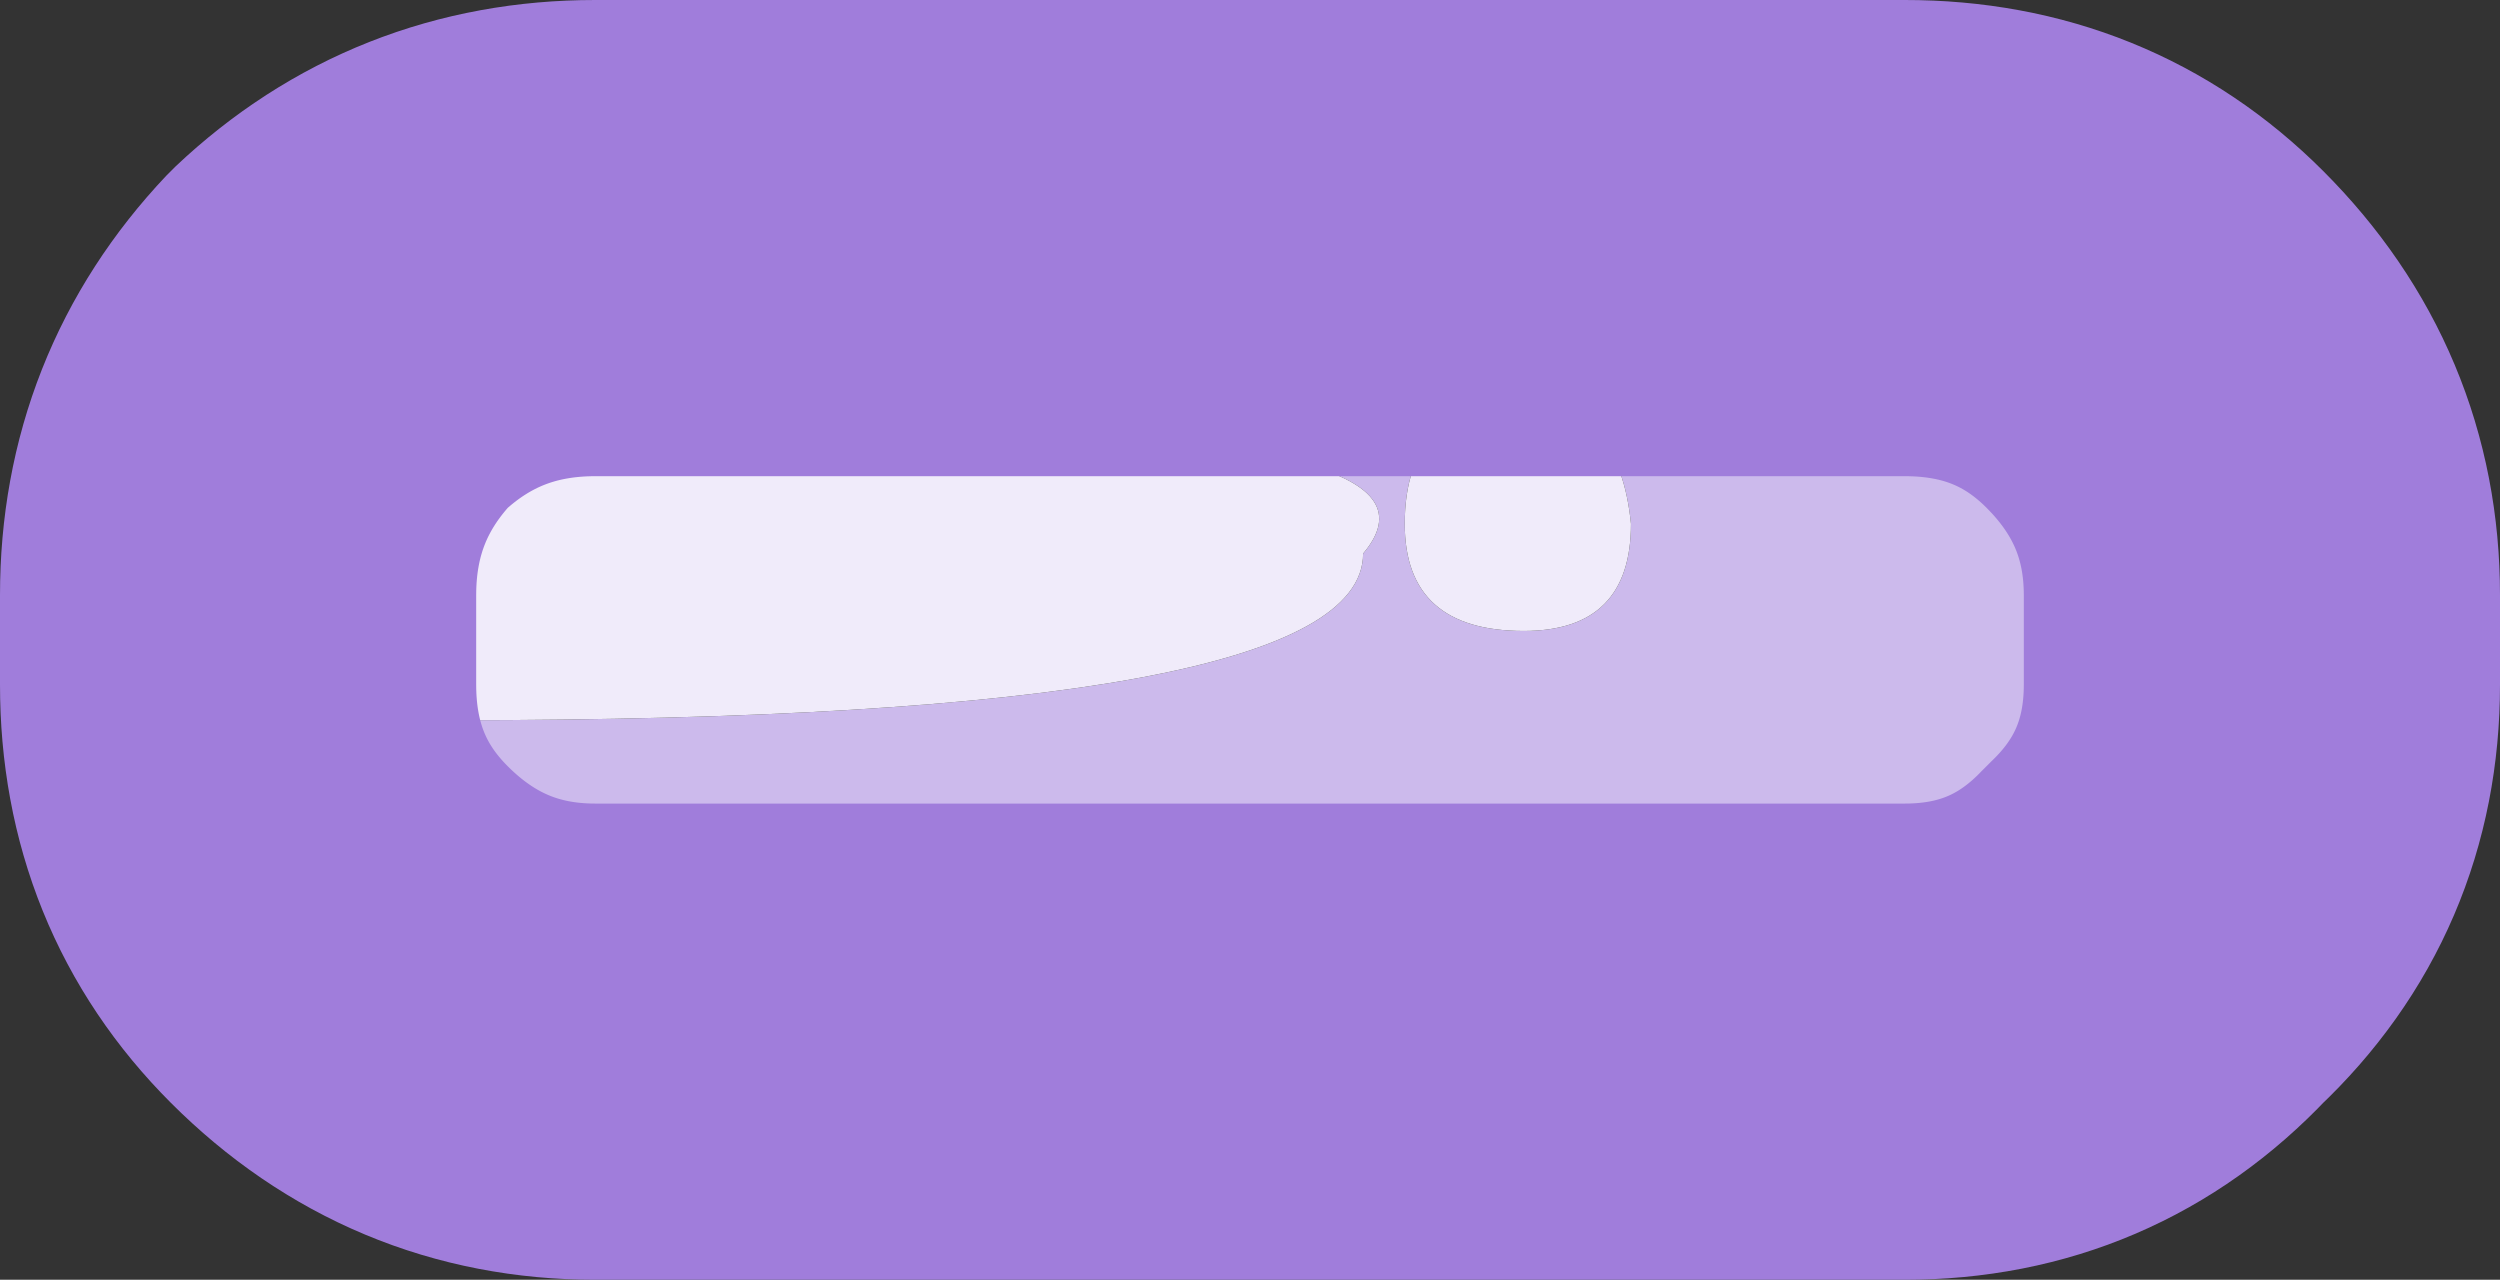 <?xml version="1.0" encoding="UTF-8" standalone="no"?>
<svg xmlns:xlink="http://www.w3.org/1999/xlink" height="10.75px" width="21.0px" xmlns="http://www.w3.org/2000/svg">
  <rect width="100%" height="100%" fill="#333333" stroke="none"/>
  <g transform="matrix(1.0, 0.0, 0.0, 1.0, 1.8, 24.3)">
    <path d="M16.3 -16.45 Q15.45 -15.55 14.2 -15.55 L3.2 -15.55 Q1.95 -15.55 1.05 -16.45 0.2 -17.3 0.2 -18.55 L0.2 -19.3 Q0.2 -20.55 1.05 -21.45 1.95 -22.3 3.2 -22.3 L14.2 -22.3 Q15.45 -22.3 16.3 -21.45 17.2 -20.55 17.2 -19.3 L17.2 -18.55 Q17.2 -17.3 16.3 -16.45 M9.65 -19.65 Q10.5 -20.65 6.0 -20.65 1.0 -20.65 1.0 -19.35 L1.1 -18.55 2.0 -18.25 Q9.65 -18.25 9.65 -19.65 M11.0 -19.0 Q11.9 -19.0 11.9 -19.9 11.8 -20.9 11.0 -20.9 10.0 -20.9 10.0 -19.9 10.0 -19.0 11.0 -19.0" fill="#ccbaec" fill-rule="evenodd" stroke="none"/>
    <path d="M11.0 -19.0 Q10.0 -19.0 10.0 -19.9 10.0 -20.9 11.0 -20.9 11.8 -20.9 11.9 -19.9 11.9 -19.0 11.0 -19.0 M9.65 -19.65 Q9.65 -18.25 2.0 -18.25 L1.1 -18.55 1.0 -19.35 Q1.0 -20.65 6.0 -20.65 10.5 -20.65 9.65 -19.65" fill="#f0ebfa" fill-rule="evenodd" stroke="none"/>
    <path d="M16.3 -16.45 Q17.2 -17.3 17.2 -18.55 L17.2 -19.3 Q17.2 -20.55 16.3 -21.45 15.45 -22.3 14.2 -22.3 L3.2 -22.3 Q1.95 -22.3 1.05 -21.45 0.2 -20.55 0.2 -19.3 L0.2 -18.55 Q0.2 -17.3 1.05 -16.45 1.95 -15.55 3.2 -15.55 L14.2 -15.55 Q15.45 -15.55 16.3 -16.45 Z" fill="none" stroke="#a07ddb" stroke-linecap="round" stroke-linejoin="round" stroke-width="4.0"/>
  </g>
</svg>
